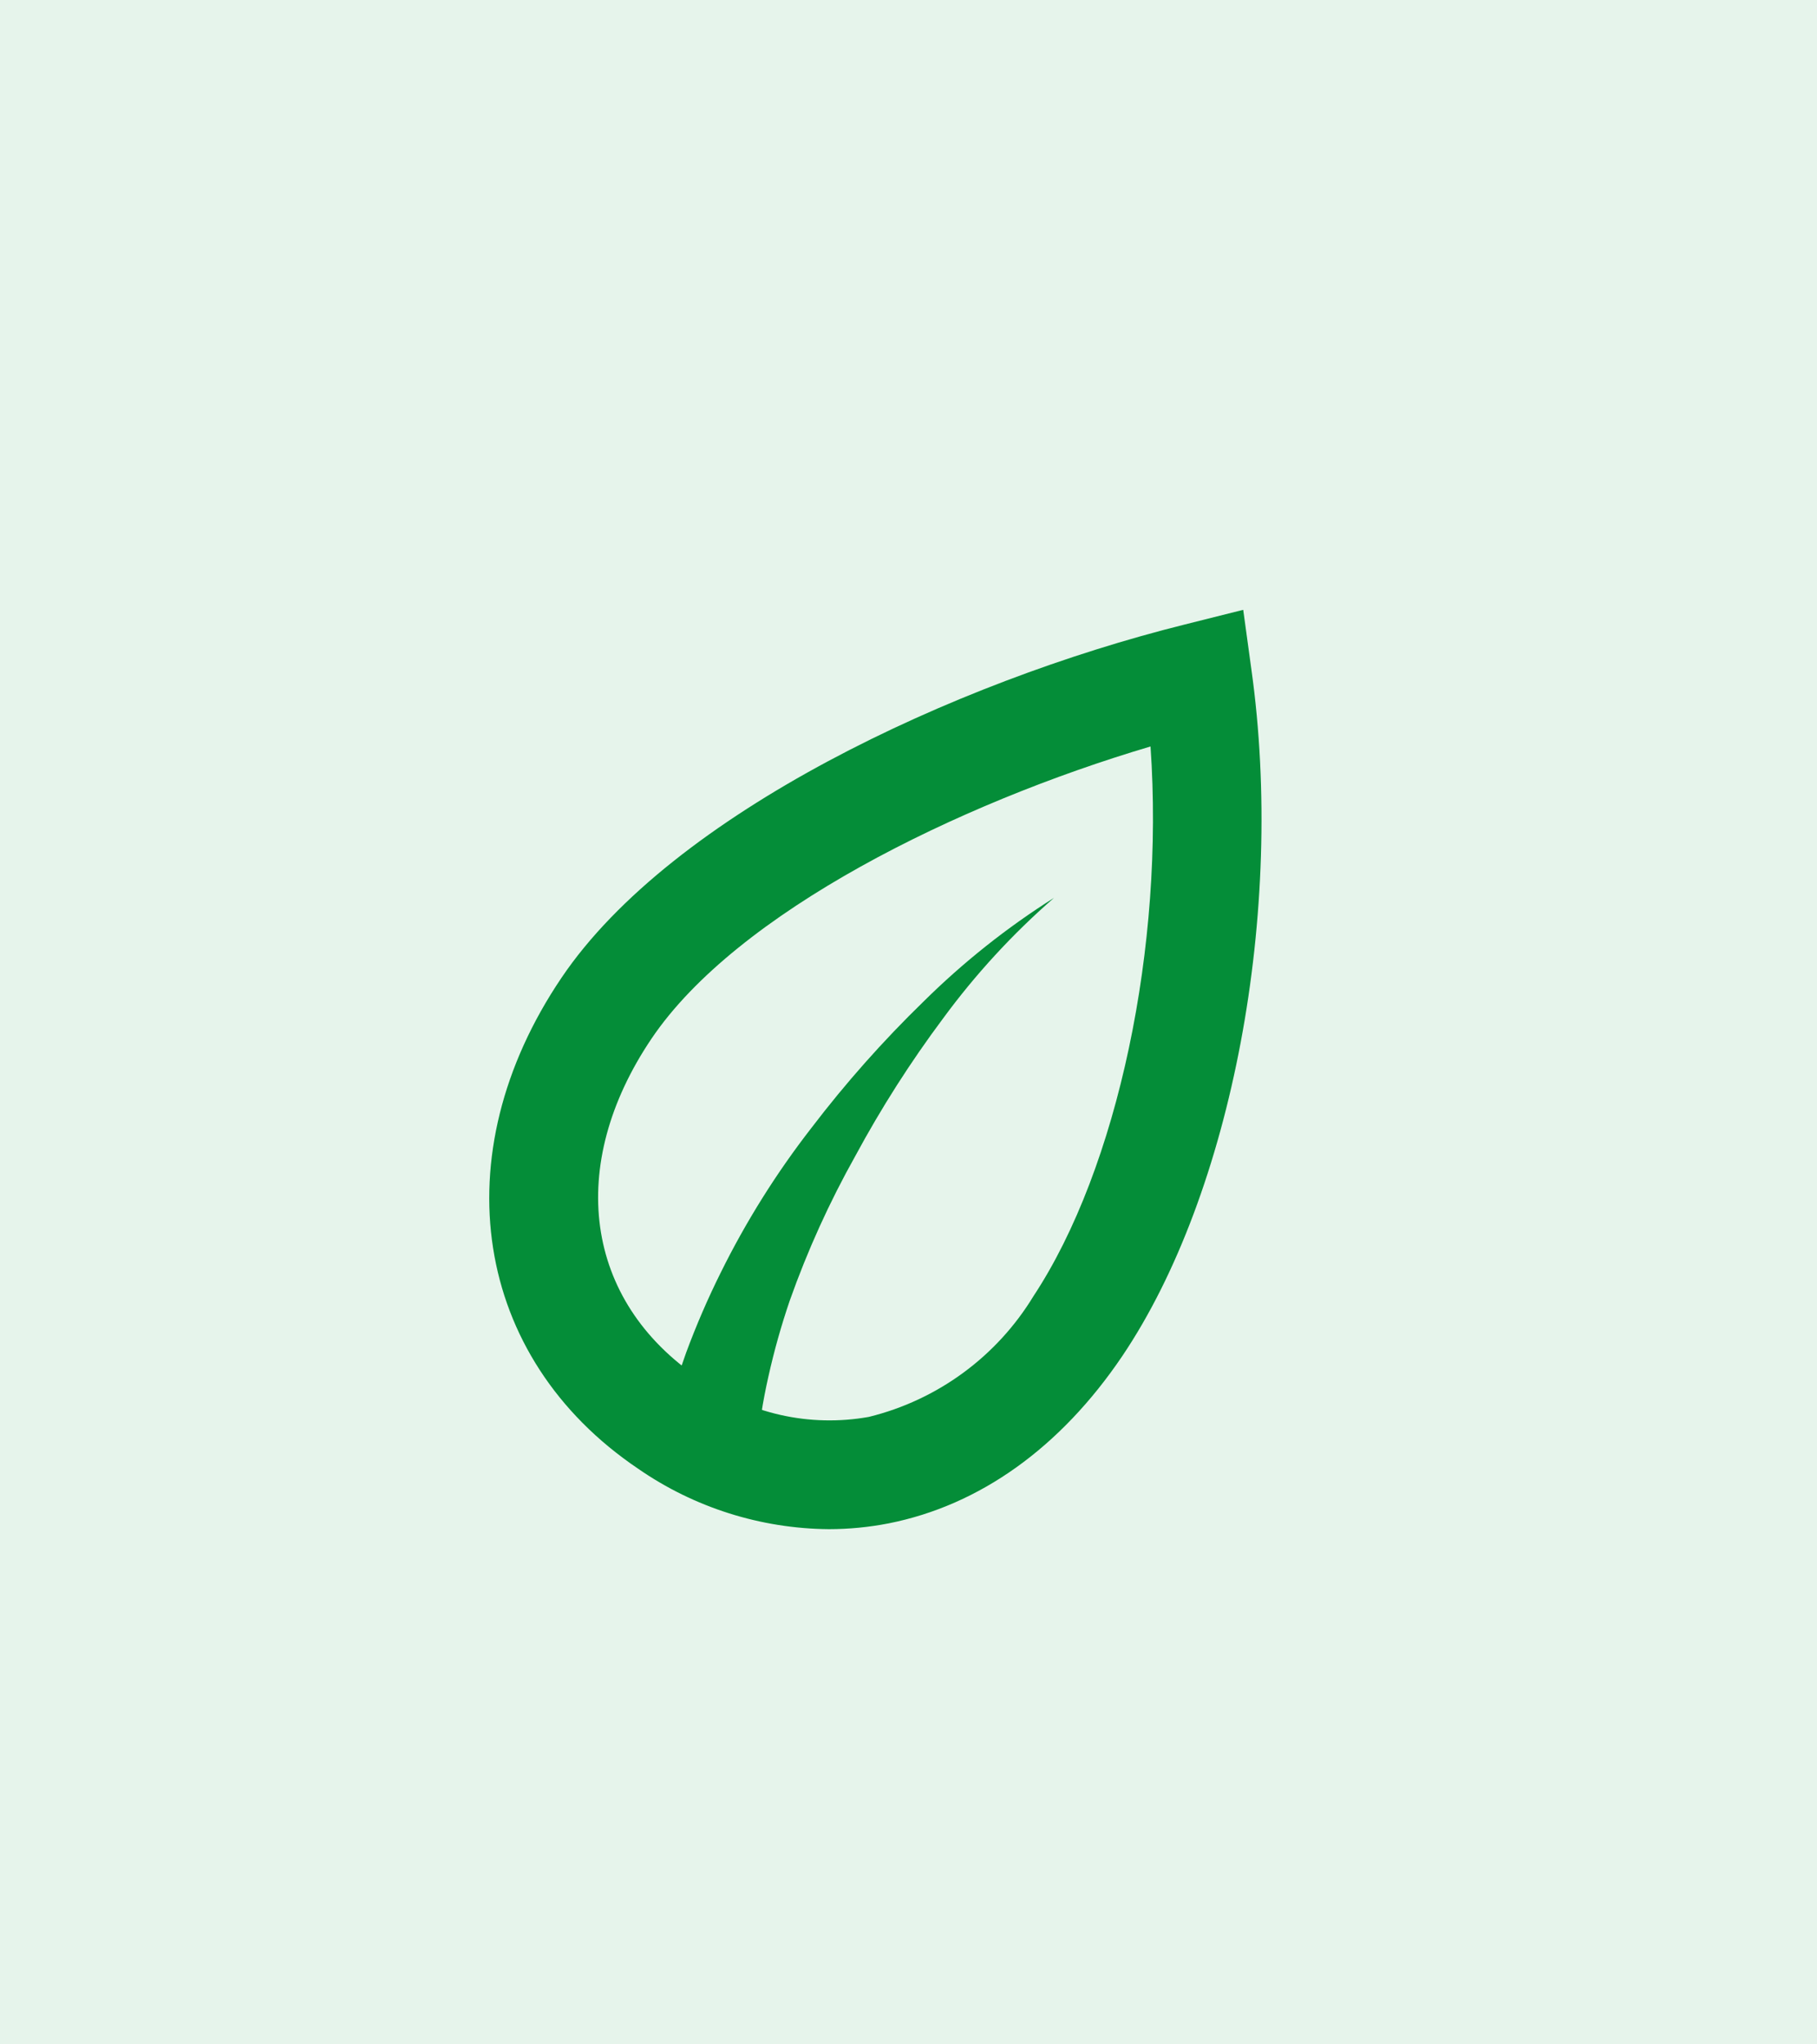 <?xml version="1.0" encoding="UTF-8"?> <svg xmlns="http://www.w3.org/2000/svg" xmlns:xlink="http://www.w3.org/1999/xlink" fill="none" height="1440" viewBox="0 0 1280 1440" width="1280"><rect x="0" y="0" width="1280" height="1440" fill="#333333" stroke="none"/><clipPath id="a"><path d="m0-.004h1280v1440h-1280z"></path></clipPath><g clip-path="url(#a)"><path d="m0 0h1280v1440h-1280z" fill="#fff" transform="translate(0 -.004)"></path><g fill="#048d38"><path d="m0 0h1280v1440h-1280z" fill-opacity=".1" transform="translate(0 -.004)"></path><path d="m583.81 1077.11c-47.974-.41-94.718-15.22-134.173-42.51-116.317-78.397-138.424-221.072-54.077-345.892 78.055-115.636 276.677-208.316 438.909-248.788l41.323-10.374 5.781 42.174c23.808 170.053-13.604 368.676-90.978 483.463-43.534 64.447-100.332 105.097-164.612 117.847-13.895 2.71-28.017 4.07-42.173 4.08zm226.681-551.313c-136.043 40.303-291.472 116.827-351.501 205.765s-47.955 184.678 34.01 239.606c17.043 12.199 36.357 20.862 56.801 25.476 20.445 4.616 41.607 5.086 62.237 1.392 48.388-11.878 90.093-42.453 115.977-85.027 59.519-90.128 92.339-246.918 82.476-387.212z"></path><path d="m465.832 1014.87c1.929-10.92 4.542-21.712 7.822-32.308 2.891-10.203 6.292-20.066 9.694-29.759 7.095-19.183 15.212-37.973 24.317-56.288 17.832-36.073 39.254-70.256 63.94-102.033 24.063-31.559 50.437-61.286 78.905-88.938 27.923-27.64 58.771-52.158 91.999-73.123-29.133 25.368-55.368 53.884-78.225 85.027-22.918 30.699-43.549 63.039-61.729 96.761-18.296 32.631-33.77 66.766-46.254 102.032-5.952 17.457-10.948 35.226-14.965 53.227-2.041 9.013-3.742 17.856-5.102 26.698-1.387 8.274-2.295 16.624-2.72 24.994z"></path></g></g></svg> 